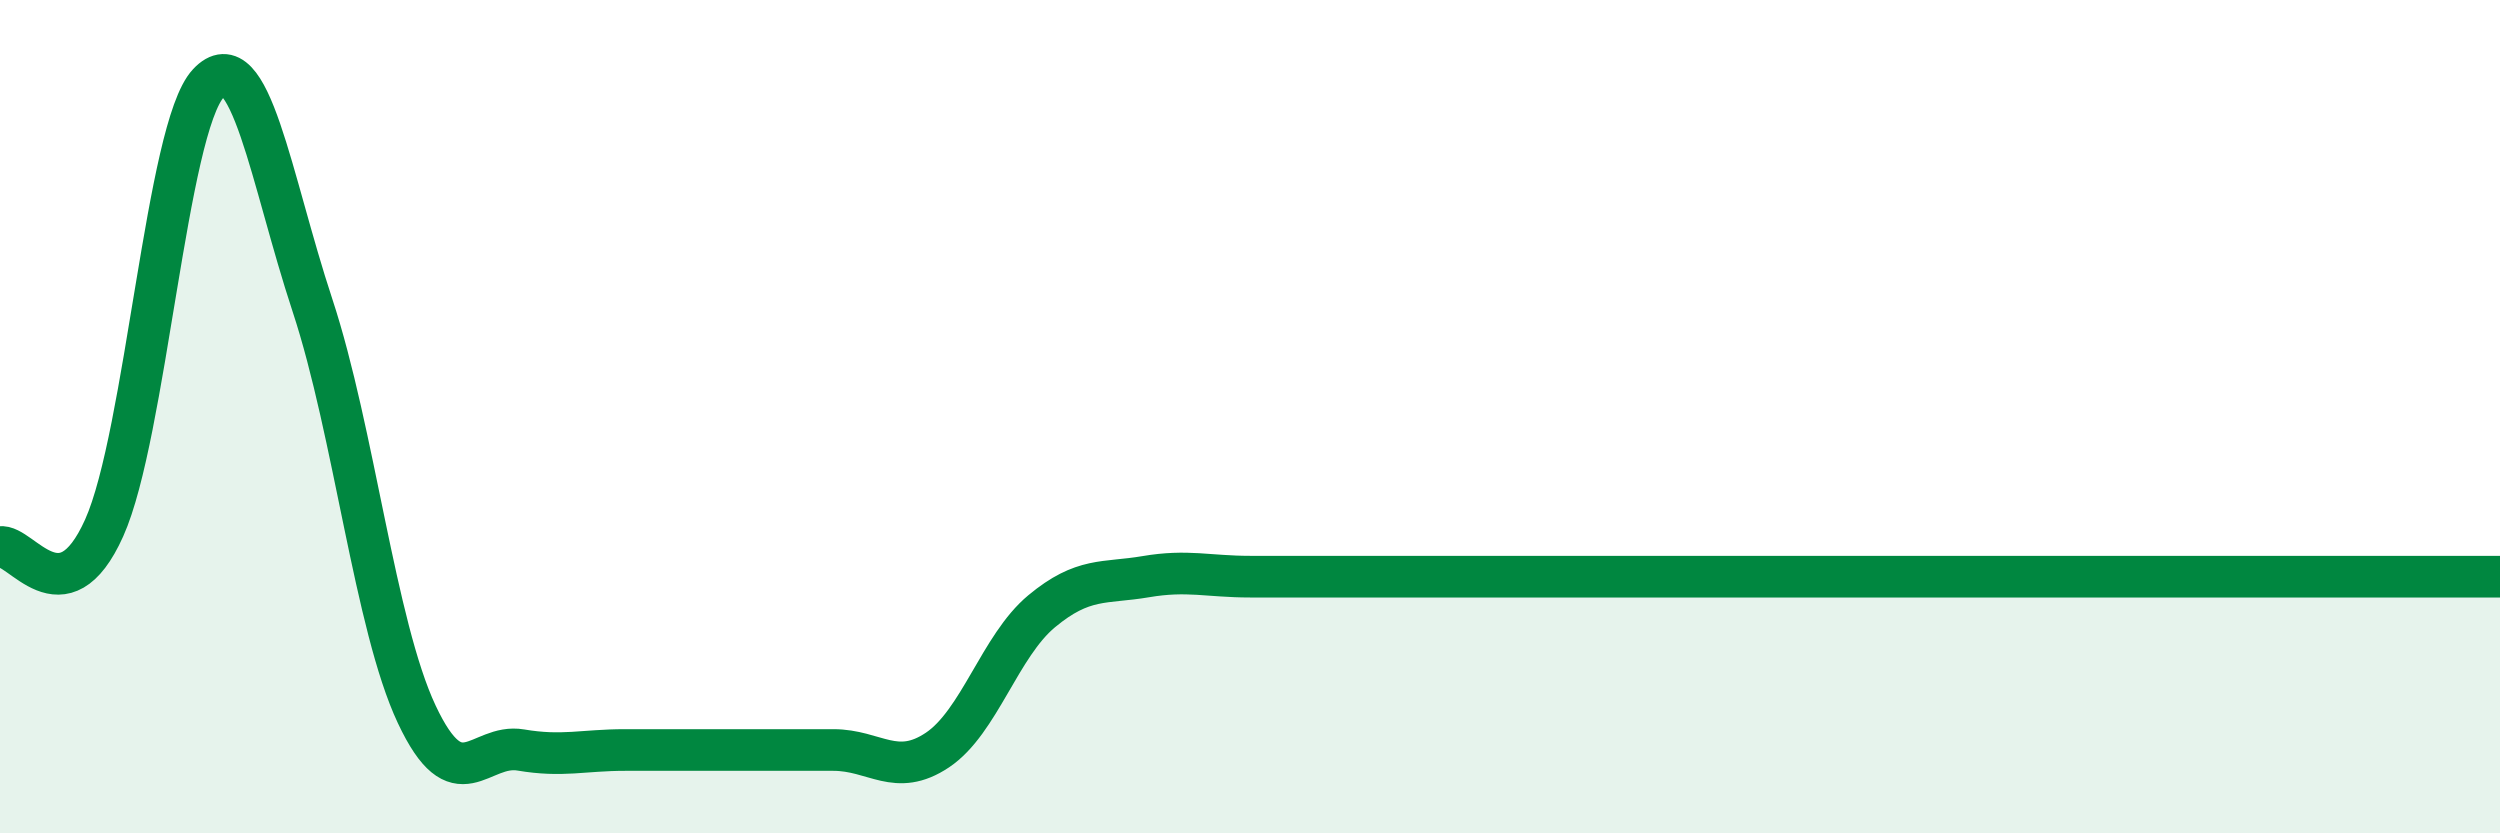 
    <svg width="60" height="20" viewBox="0 0 60 20" xmlns="http://www.w3.org/2000/svg">
      <path
        d="M 0,13.13 C 0.5,13.04 1.5,14.9 2.5,12.67 C 3.5,10.44 4,3.07 5,2 C 6,0.93 6.5,4.3 7.5,7.33 C 8.5,10.36 9,15.01 10,17.14 C 11,19.27 11.5,17.83 12.5,18 C 13.5,18.17 14,18 15,18 C 16,18 16.5,18 17.5,18 C 18.5,18 19,18 20,18 C 21,18 21.5,18.67 22.5,18 C 23.5,17.33 24,15.5 25,14.67 C 26,13.84 26.5,14.01 27.5,13.84 C 28.5,13.67 29,13.84 30,13.84 C 31,13.84 31.5,13.84 32.5,13.84 C 33.5,13.84 34,13.84 35,13.84 C 36,13.84 36.5,13.84 37.5,13.84 C 38.5,13.84 39,13.84 40,13.84 C 41,13.84 41.5,13.84 42.5,13.84 C 43.5,13.84 44,13.84 45,13.84 C 46,13.84 46.5,13.84 47.5,13.84 C 48.5,13.84 49,13.84 50,13.84 C 51,13.84 51.5,13.84 52.5,13.84 C 53.5,13.84 53.5,13.84 55,13.84 C 56.5,13.84 59,13.84 60,13.84L60 20L0 20Z"
        fill="#008740"
        opacity="0.1"
        stroke-linecap="round"
        stroke-linejoin="round"
      />
      <path
        d="M 0,13.13 C 0.5,13.04 1.5,14.9 2.5,12.67 C 3.5,10.44 4,3.07 5,2 C 6,0.93 6.5,4.3 7.5,7.33 C 8.5,10.36 9,15.01 10,17.14 C 11,19.27 11.5,17.83 12.5,18 C 13.5,18.17 14,18 15,18 C 16,18 16.5,18 17.5,18 C 18.5,18 19,18 20,18 C 21,18 21.5,18.67 22.5,18 C 23.5,17.33 24,15.5 25,14.67 C 26,13.84 26.5,14.01 27.5,13.84 C 28.5,13.67 29,13.84 30,13.84 C 31,13.84 31.5,13.84 32.5,13.84 C 33.5,13.84 34,13.84 35,13.84 C 36,13.84 36.5,13.84 37.5,13.84 C 38.5,13.84 39,13.84 40,13.84 C 41,13.84 41.5,13.84 42.5,13.84 C 43.5,13.84 44,13.84 45,13.84 C 46,13.84 46.5,13.84 47.5,13.84 C 48.5,13.84 49,13.84 50,13.84 C 51,13.84 51.5,13.84 52.5,13.84 C 53.5,13.84 53.5,13.84 55,13.84 C 56.5,13.84 59,13.84 60,13.84"
        stroke="#008740"
        stroke-width="1"
        fill="none"
        stroke-linecap="round"
        stroke-linejoin="round"
      />
    </svg>
  